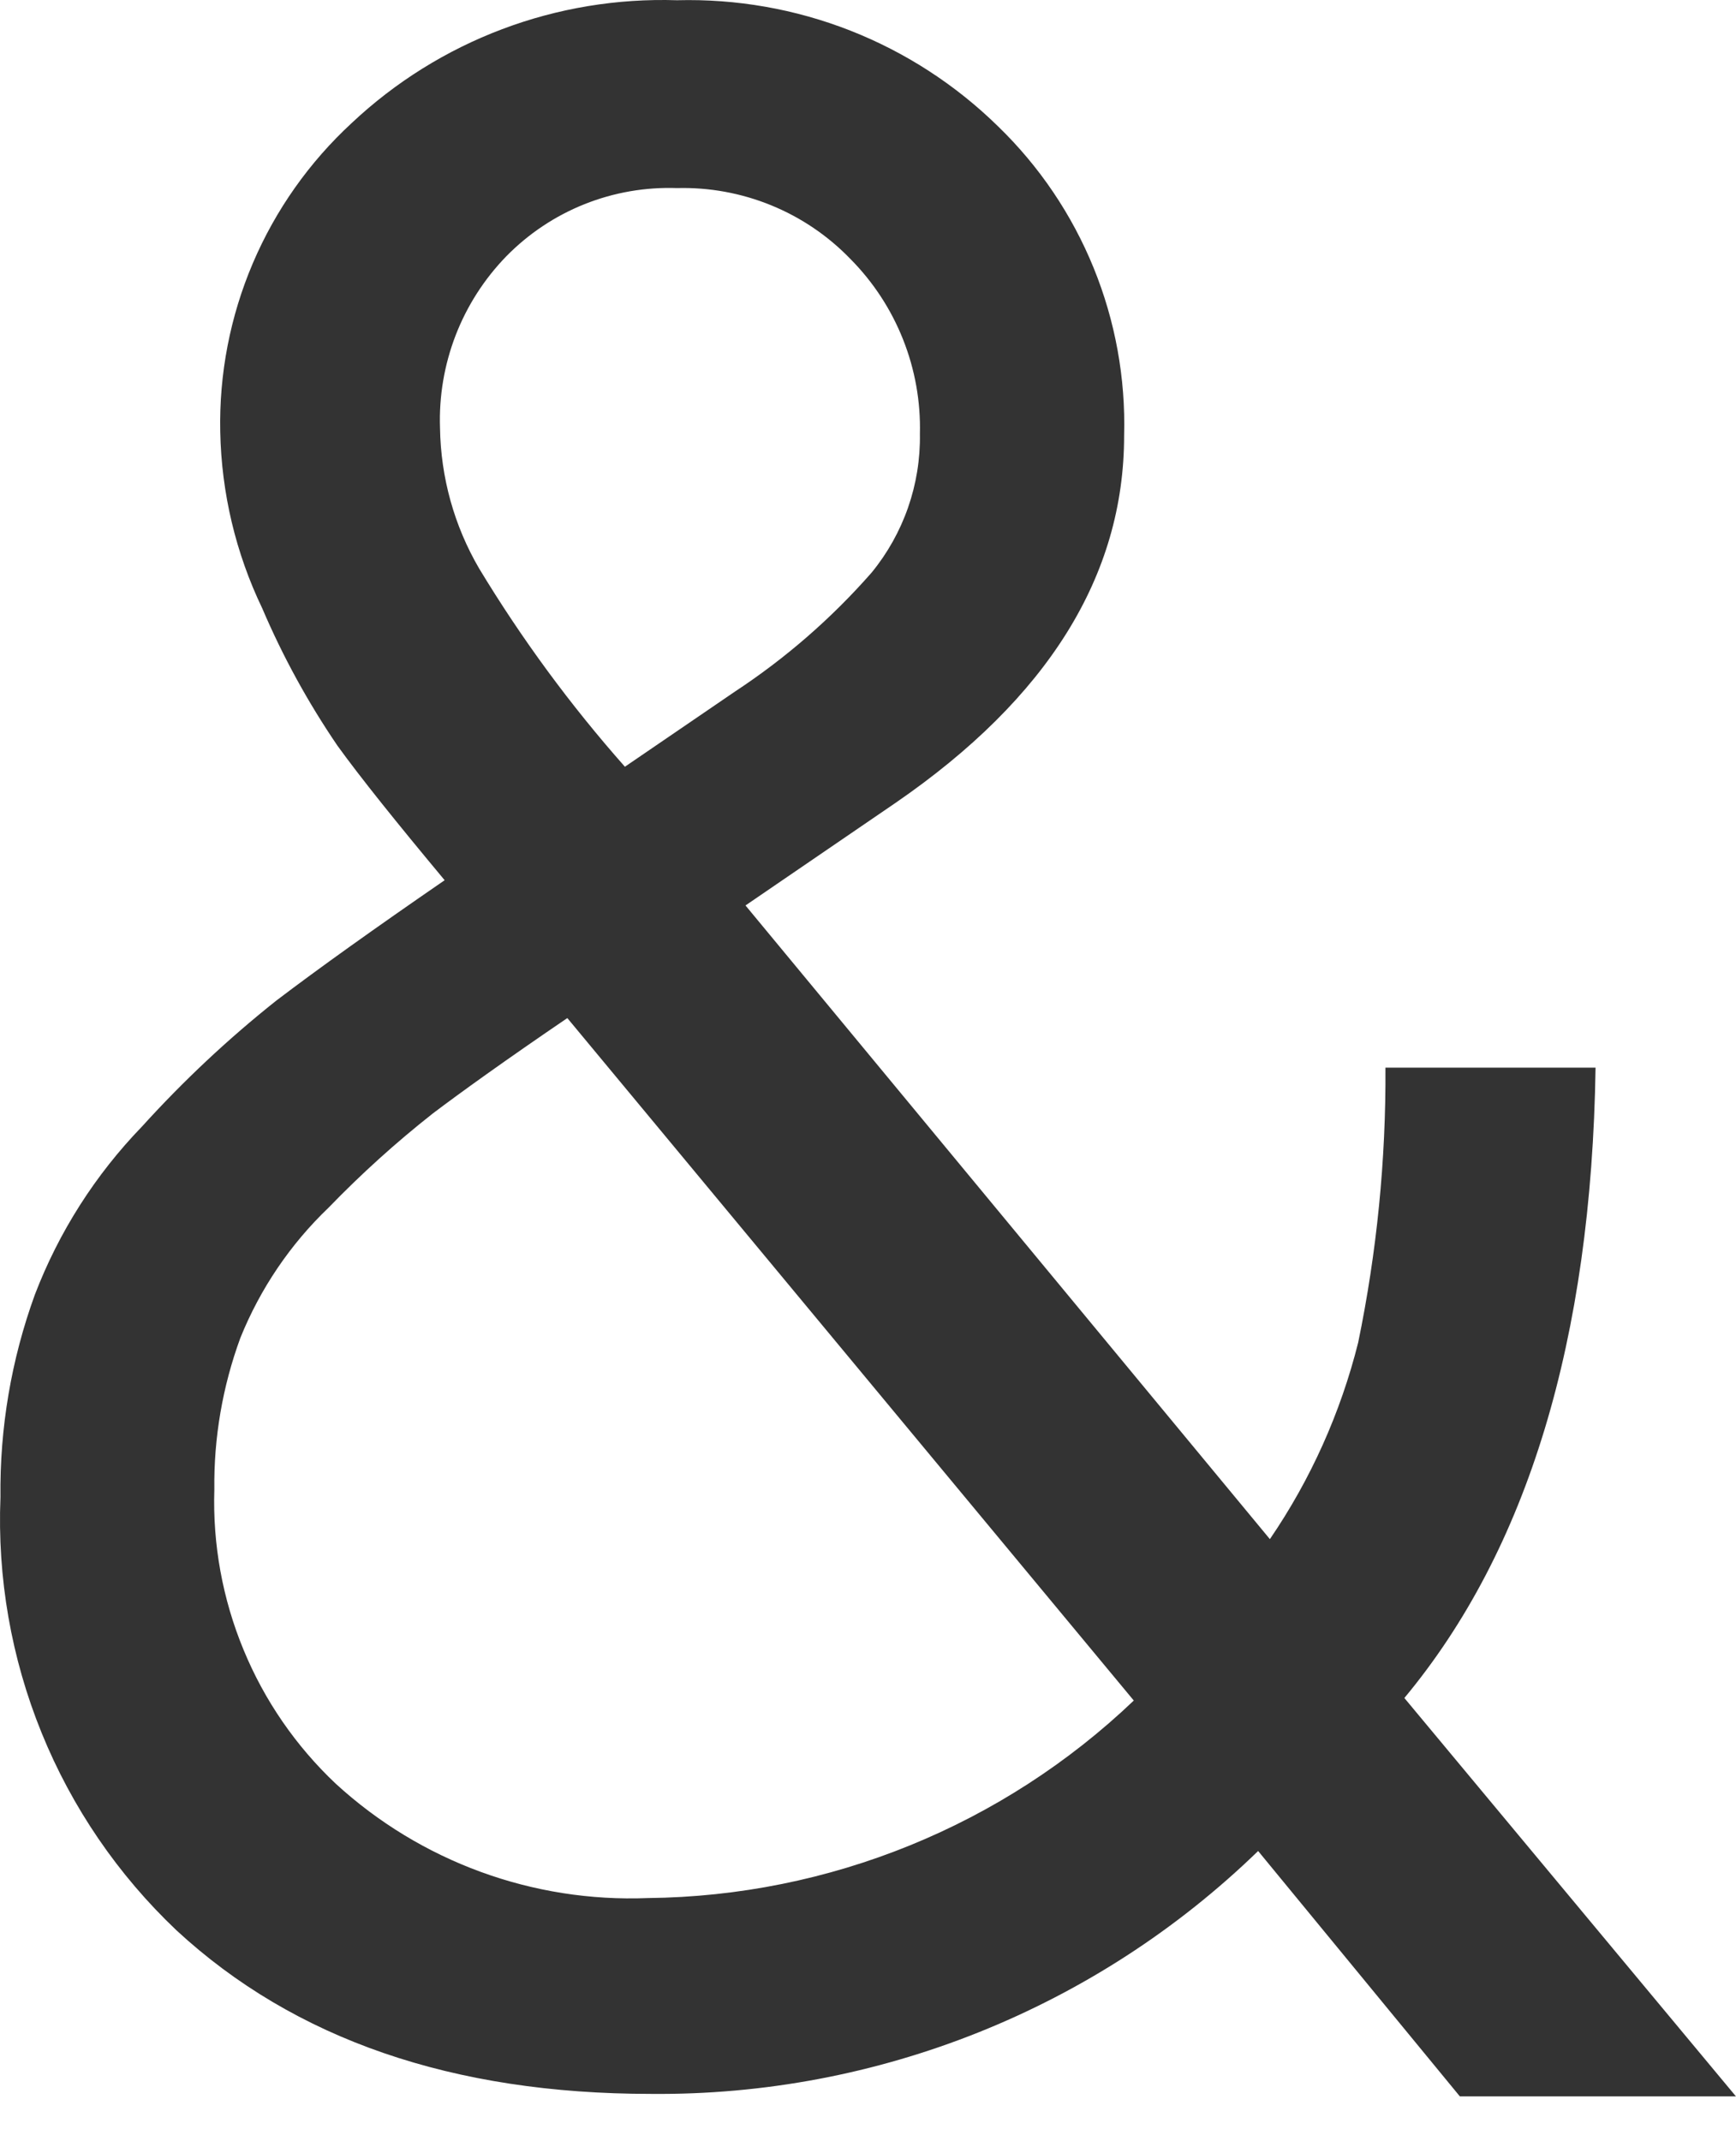 <?xml version="1.0" encoding="UTF-8"?> <svg xmlns="http://www.w3.org/2000/svg" width="30" height="37" viewBox="0 0 30 37" fill="none"> <path d="M29.999 36.225H25.228L21.742 31.985C18.933 34.71 15.163 36.218 11.249 36.182C7.822 36.182 5.089 35.24 3.051 33.357C2.039 32.398 1.243 31.234 0.719 29.943C0.194 28.652 -0.048 27.263 0.008 25.87C-0.006 24.677 0.195 23.491 0.603 22.37C1.018 21.287 1.648 20.299 2.455 19.465C3.169 18.677 3.946 17.948 4.779 17.287C5.505 16.735 6.471 16.045 7.684 15.21C6.849 14.208 6.231 13.438 5.832 12.886C5.323 12.139 4.887 11.344 4.532 10.512C4.074 9.559 3.827 8.519 3.806 7.462C3.785 6.462 3.977 5.469 4.369 4.549C4.761 3.629 5.344 2.803 6.079 2.125C6.83 1.419 7.713 0.868 8.678 0.504C9.642 0.14 10.669 -0.029 11.699 0.004C12.723 -0.023 13.742 0.155 14.695 0.529C15.648 0.904 16.516 1.466 17.247 2.183C17.961 2.874 18.523 3.706 18.898 4.626C19.273 5.546 19.453 6.534 19.426 7.527C19.426 9.948 18.109 12.063 15.475 13.874L12.883 15.646L21.945 26.596C22.651 25.563 23.167 24.412 23.471 23.198C23.793 21.636 23.952 20.044 23.942 18.449H27.573C27.501 23.149 26.399 26.78 24.269 29.341L29.999 36.225ZM19.593 29.385L9.804 17.592C8.737 18.318 7.96 18.877 7.48 19.24C6.844 19.741 6.242 20.285 5.679 20.867C5.017 21.5 4.497 22.268 4.154 23.118C3.846 23.957 3.693 24.846 3.704 25.739C3.674 26.687 3.846 27.63 4.208 28.506C4.569 29.383 5.113 30.172 5.803 30.823C7.27 32.168 9.21 32.878 11.198 32.798C14.328 32.766 17.328 31.546 19.593 29.385ZM15.897 7.498C15.911 6.94 15.812 6.385 15.606 5.866C15.4 5.346 15.091 4.874 14.698 4.477C14.311 4.076 13.845 3.759 13.328 3.548C12.812 3.337 12.257 3.235 11.699 3.25C11.153 3.231 10.609 3.325 10.101 3.528C9.594 3.73 9.134 4.037 8.751 4.427C8.37 4.819 8.071 5.284 7.874 5.794C7.677 6.305 7.585 6.85 7.604 7.397C7.617 8.25 7.849 9.085 8.279 9.822C9.014 11.038 9.857 12.185 10.799 13.249L12.701 11.95C13.577 11.374 14.371 10.683 15.062 9.895C15.615 9.22 15.911 8.371 15.897 7.498Z" fill="#333333"></path> </svg> 